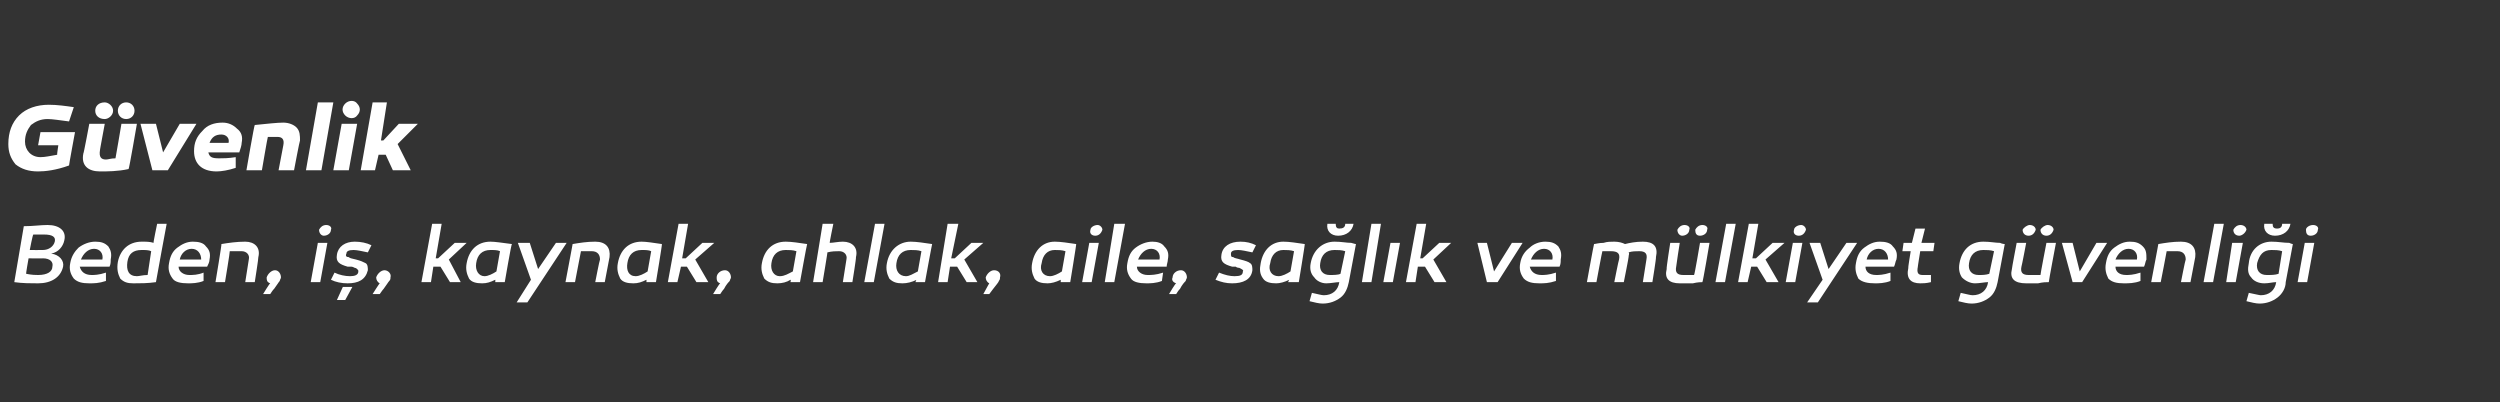 <?xml version="1.0" standalone="no"?><!DOCTYPE svg PUBLIC "-//W3C//DTD SVG 1.1//EN" "http://www.w3.org/Graphics/SVG/1.1/DTD/svg11.dtd"><svg xmlns="http://www.w3.org/2000/svg" version="1.1" width="210px" height="33.8px" viewBox="0 -1 210 33.8" style="top:-1px"><rect x="0" y="-1" width="210" height="33.8" fill="#333333" stroke="none"/>  <desc>G venlik Beden, i , kaynak, ahlak, aile, sa l k ve m lkiyet g venli i</desc>  <defs/>  <g id="Polygon37887">    <path d="M 5.3 21.4 C 5.1 22.3 4.3 22.8 3.2 22.8 C 2.6 22.8 1.9 22.8 1.2 22.7 C 1.2 22.7 2 18 2 18 C 2.8 18 3.4 17.9 4 17.9 C 5 17.9 5.6 18.4 5.4 19.2 C 5.3 19.7 4.9 20.2 4.3 20.3 C 5 20.4 5.4 20.9 5.3 21.4 Z M 3.3 18.7 C 3 18.7 2.9 18.7 2.8 18.7 C 2.75 18.69 2.5 20 2.5 20 C 2.5 20 3.6 20.01 3.6 20 C 4.1 20 4.5 19.7 4.6 19.3 C 4.7 18.9 4.4 18.7 3.7 18.7 C 3.6 18.7 3.5 18.7 3.3 18.7 Z M 4.4 21.4 C 4.5 21 4.2 20.7 3.6 20.7 C 3.63 20.72 2.4 20.7 2.4 20.7 C 2.4 20.7 2.16 22.03 2.2 22 C 2.7 22.1 3 22.1 3.2 22.1 C 4 22.1 4.4 21.8 4.4 21.4 Z M 9.1 19.7 C 9.3 20 9.4 20.3 9.3 20.8 C 9.3 21 9.3 21.2 9.2 21.4 C 9.2 21.4 6.7 21.4 6.7 21.4 C 6.8 21.8 7.1 22.1 7.7 22.1 C 7.9 22.1 8.3 22.1 8.9 21.9 C 8.9 21.9 8.9 22.6 8.9 22.6 C 8.3 22.8 7.9 22.8 7.5 22.8 C 6.9 22.8 6.5 22.7 6.2 22.4 C 5.9 22 5.8 21.6 5.9 21.1 C 6 20.5 6.3 20.1 6.6 19.8 C 7 19.5 7.5 19.3 8 19.3 C 8.5 19.3 8.8 19.4 9.1 19.7 Z M 6.8 20.8 C 6.8 20.8 8.6 20.8 8.6 20.8 C 8.7 20.3 8.4 19.9 7.9 19.9 C 7.4 19.9 7 20.3 6.8 20.8 Z M 13.1 22.7 C 12.4 22.8 11.8 22.8 11.2 22.8 C 10.7 22.8 10.4 22.7 10.1 22.4 C 9.9 22 9.8 21.6 9.9 21 C 10.1 20 10.8 19.3 11.9 19.3 C 12.3 19.3 12.6 19.3 12.9 19.4 C 12.86 19.42 13.2 17.8 13.2 17.8 L 14 17.8 C 14 17.8 13.09 22.69 13.1 22.7 Z M 10.7 21 C 10.6 21.7 10.8 22.2 11.5 22.2 C 11.7 22.2 12 22.1 12.4 22.1 C 12.4 22.1 12.7 20.1 12.7 20.1 C 12.5 20 12.2 20 11.9 20 C 11.2 20 10.8 20.3 10.7 21 Z M 17.3 19.7 C 17.6 20 17.7 20.3 17.6 20.8 C 17.6 21 17.5 21.2 17.4 21.4 C 17.4 21.4 15 21.4 15 21.4 C 15 21.8 15.4 22.1 15.9 22.1 C 16.2 22.1 16.6 22.1 17.1 21.9 C 17.1 21.9 17.1 22.6 17.1 22.6 C 16.6 22.8 16.1 22.8 15.8 22.8 C 15.2 22.8 14.7 22.7 14.5 22.4 C 14.2 22 14.1 21.6 14.2 21.1 C 14.3 20.5 14.5 20.1 14.9 19.8 C 15.3 19.5 15.7 19.3 16.2 19.3 C 16.7 19.3 17.1 19.4 17.3 19.7 Z M 15.1 20.8 C 15.1 20.8 16.9 20.8 16.9 20.8 C 16.9 20.3 16.6 19.9 16.1 19.9 C 15.6 19.9 15.2 20.3 15.1 20.8 Z M 21.7 20.6 C 21.73 20.61 21.4 22.7 21.4 22.7 L 20.6 22.7 C 20.6 22.7 20.89 20.84 20.9 20.8 C 21 20.4 20.7 20.1 20.3 20.1 C 20 20.1 19.7 20.1 19.3 20.1 C 19.33 20.11 18.9 22.7 18.9 22.7 L 18.1 22.7 C 18.1 22.7 18.64 19.48 18.6 19.5 C 19.2 19.4 19.9 19.3 20.6 19.3 C 21.4 19.3 21.9 19.8 21.7 20.6 Z M 22.7 22.8 C 22.4 22.7 22.4 22.5 22.4 22.3 C 22.5 22 22.8 21.7 23.1 21.7 C 23.4 21.7 23.6 22 23.6 22.3 C 23.6 22.4 23.5 22.5 23.5 22.6 C 23.4 22.7 23.3 22.9 23 23.3 C 22.99 23.25 22.7 23.7 22.7 23.7 L 22.1 23.7 C 22.1 23.7 22.67 22.76 22.7 22.8 Z M 27.4 17.9 C 27.7 17.9 27.9 18.1 27.8 18.3 C 27.8 18.6 27.5 18.8 27.2 18.8 C 27 18.8 26.8 18.6 26.8 18.3 C 26.9 18.1 27.1 17.9 27.4 17.9 Z M 26.9 22.7 L 26.1 22.7 L 26.7 19.4 L 27.5 19.4 L 26.9 22.7 Z M 28.1 21.9 C 28.5 22.1 29 22.2 29.4 22.2 C 29.8 22.2 30.1 22.1 30.1 21.8 C 30.1 21.7 30.1 21.7 30 21.6 C 30 21.6 29.9 21.5 29.8 21.5 C 29.6 21.4 29.6 21.4 29.4 21.4 C 29.4 21.4 29.2 21.4 29.2 21.4 C 28.5 21.2 28.2 21 28.3 20.4 C 28.4 19.7 29 19.3 29.8 19.3 C 30.3 19.3 30.8 19.4 31.2 19.6 C 31.2 19.6 30.9 20.2 30.9 20.2 C 30.4 20.1 30 20 29.7 20 C 29.3 20 29.1 20.1 29.1 20.3 C 29 20.5 29.1 20.6 29.3 20.6 C 29.4 20.7 29.5 20.7 29.9 20.8 C 30.3 20.9 30.5 21 30.7 21.1 C 30.9 21.2 30.9 21.5 30.9 21.7 C 30.7 22.5 30.1 22.8 29.2 22.8 C 28.7 22.8 28.2 22.7 27.8 22.5 C 27.8 22.5 28.1 21.9 28.1 21.9 Z M 28.3 24.2 L 28.8 23.1 L 29.6 23.1 L 29 24.2 L 28.3 24.2 Z M 31.9 22.8 C 31.7 22.7 31.6 22.5 31.6 22.3 C 31.7 22 32 21.7 32.3 21.7 C 32.6 21.7 32.9 22 32.8 22.3 C 32.8 22.4 32.8 22.5 32.7 22.6 C 32.6 22.7 32.5 22.9 32.2 23.3 C 32.21 23.25 31.9 23.7 31.9 23.7 L 31.3 23.7 C 31.3 23.7 31.89 22.76 31.9 22.8 Z M 36.8 20.7 L 38.2 19.4 L 39.2 19.4 L 37.7 20.8 L 38.7 22.7 L 37.8 22.7 L 37 21.4 L 36.4 21.4 L 36.2 22.7 L 35.4 22.7 L 36.3 17.8 L 37.1 17.8 L 36.6 20.7 L 36.8 20.7 Z M 43 19.5 C 42.95 19.48 42.4 22.7 42.4 22.7 L 41.6 22.7 C 41.6 22.7 41.62 22.48 41.6 22.5 C 41.2 22.7 40.9 22.8 40.5 22.8 C 40 22.8 39.6 22.7 39.4 22.4 C 39.2 22 39.1 21.6 39.2 21.1 C 39.4 20 40.1 19.3 41.2 19.3 C 41.6 19.3 42.2 19.4 43 19.5 Z M 40 21.1 C 39.9 21.7 40.2 22.2 40.7 22.2 C 41 22.2 41.4 22 41.7 21.8 C 41.7 21.8 42 20.1 42 20.1 C 41.8 20 41.5 20 41.2 20 C 40.5 20 40.1 20.4 40 21.1 Z M 44.3 24.4 L 43.4 24.4 L 44.6 22.5 L 43.5 19.4 L 44.5 19.4 L 45.2 21.6 L 46.7 19.4 L 47.6 19.4 L 44.3 24.4 Z M 51.2 20.6 C 51.2 20.61 50.8 22.7 50.8 22.7 L 50 22.7 C 50 22.7 50.36 20.84 50.4 20.8 C 50.4 20.4 50.2 20.1 49.7 20.1 C 49.5 20.1 49.2 20.1 48.8 20.1 C 48.8 20.11 48.3 22.7 48.3 22.7 L 47.5 22.7 C 47.5 22.7 48.11 19.48 48.1 19.5 C 48.7 19.4 49.3 19.3 50 19.3 C 50.9 19.3 51.3 19.8 51.2 20.6 Z M 55.6 19.5 C 55.64 19.48 55.1 22.7 55.1 22.7 L 54.3 22.7 C 54.3 22.7 54.31 22.48 54.3 22.5 C 53.9 22.7 53.6 22.8 53.2 22.8 C 52.7 22.8 52.3 22.7 52.1 22.4 C 51.9 22 51.8 21.6 51.9 21.1 C 52.1 20 52.8 19.3 53.9 19.3 C 54.3 19.3 54.9 19.4 55.6 19.5 Z M 52.7 21.1 C 52.6 21.7 52.8 22.2 53.4 22.2 C 53.7 22.2 54.1 22 54.4 21.8 C 54.4 21.8 54.7 20.1 54.7 20.1 C 54.5 20 54.2 20 53.9 20 C 53.2 20 52.8 20.4 52.7 21.1 Z M 57.6 20.7 L 59 19.4 L 60 19.4 L 58.4 20.8 L 59.5 22.7 L 58.5 22.7 L 57.7 21.4 L 57.2 21.4 L 56.9 22.7 L 56.1 22.7 L 57 17.8 L 57.8 17.8 L 57.3 20.7 L 57.6 20.7 Z M 60.5 22.8 C 60.2 22.7 60.2 22.5 60.2 22.3 C 60.2 22 60.5 21.7 60.9 21.7 C 61.2 21.7 61.4 22 61.4 22.3 C 61.4 22.4 61.3 22.5 61.3 22.6 C 61.2 22.7 61 22.9 60.8 23.3 C 60.79 23.25 60.5 23.7 60.5 23.7 L 59.9 23.7 C 59.9 23.7 60.46 22.76 60.5 22.8 Z M 67.8 19.5 C 67.78 19.48 67.2 22.7 67.2 22.7 L 66.4 22.7 C 66.4 22.7 66.45 22.48 66.4 22.5 C 66.1 22.7 65.7 22.8 65.3 22.8 C 64.8 22.8 64.5 22.7 64.2 22.4 C 64 22 63.9 21.6 64 21.1 C 64.2 20 64.9 19.3 66 19.3 C 66.5 19.3 67.1 19.4 67.8 19.5 Z M 64.8 21.1 C 64.7 21.7 65 22.2 65.5 22.2 C 65.9 22.2 66.2 22 66.6 21.8 C 66.6 21.8 66.9 20.1 66.9 20.1 C 66.6 20 66.3 20 66 20 C 65.3 20 64.9 20.4 64.8 21.1 Z M 71.9 20.6 C 71.94 20.61 71.6 22.7 71.6 22.7 L 70.8 22.7 C 70.8 22.7 71.09 20.84 71.1 20.8 C 71.2 20.4 70.9 20.1 70.5 20.1 C 70.2 20.1 69.9 20.1 69.5 20.2 C 69.53 20.15 69.1 22.7 69.1 22.7 L 68.3 22.7 L 69.1 17.8 L 70 17.8 C 70 17.8 69.66 19.43 69.7 19.4 C 70 19.4 70.4 19.3 70.8 19.3 C 71.6 19.3 72.1 19.8 71.9 20.6 Z M 73.4 22.7 L 72.6 22.7 L 73.5 17.8 L 74.3 17.8 L 73.4 22.7 Z M 78.3 19.5 C 78.29 19.48 77.7 22.7 77.7 22.7 L 76.9 22.7 C 76.9 22.7 76.96 22.48 77 22.5 C 76.6 22.7 76.2 22.8 75.8 22.8 C 75.3 22.8 75 22.7 74.7 22.4 C 74.5 22 74.4 21.6 74.5 21.1 C 74.7 20 75.5 19.3 76.5 19.3 C 77 19.3 77.6 19.4 78.3 19.5 Z M 75.3 21.1 C 75.2 21.7 75.5 22.2 76.1 22.2 C 76.4 22.2 76.7 22 77.1 21.8 C 77.1 21.8 77.4 20.1 77.4 20.1 C 77.1 20 76.8 20 76.5 20 C 75.8 20 75.4 20.4 75.3 21.1 Z M 80.2 20.7 L 81.6 19.4 L 82.6 19.4 L 81 20.8 L 82.1 22.7 L 81.2 22.7 L 80.4 21.4 L 79.8 21.4 L 79.6 22.7 L 78.8 22.7 L 79.6 17.8 L 80.5 17.8 L 79.9 20.7 L 80.2 20.7 Z M 83.1 22.8 C 82.9 22.7 82.8 22.5 82.8 22.3 C 82.9 22 83.2 21.7 83.5 21.7 C 83.9 21.7 84.1 22 84 22.3 C 84 22.4 84 22.5 83.9 22.6 C 83.9 22.7 83.7 22.9 83.4 23.3 C 83.44 23.25 83.1 23.7 83.1 23.7 L 82.6 23.7 C 82.6 23.7 83.11 22.76 83.1 22.8 Z M 90.4 19.5 C 90.43 19.48 89.9 22.7 89.9 22.7 L 89.1 22.7 C 89.1 22.7 89.1 22.48 89.1 22.5 C 88.7 22.7 88.3 22.8 88 22.8 C 87.5 22.8 87.1 22.7 86.9 22.4 C 86.7 22 86.6 21.6 86.7 21.1 C 86.9 20 87.6 19.3 88.6 19.3 C 89.1 19.3 89.7 19.4 90.4 19.5 Z M 87.5 21.1 C 87.3 21.7 87.6 22.2 88.2 22.2 C 88.5 22.2 88.9 22 89.2 21.8 C 89.2 21.8 89.5 20.1 89.5 20.1 C 89.2 20 88.9 20 88.6 20 C 88 20 87.6 20.4 87.5 21.1 Z M 92.2 17.9 C 92.4 17.9 92.6 18.1 92.6 18.3 C 92.5 18.6 92.3 18.8 92 18.8 C 91.7 18.8 91.5 18.6 91.6 18.3 C 91.6 18.1 91.9 17.9 92.2 17.9 Z M 91.7 22.7 L 90.9 22.7 L 91.5 19.4 L 92.3 19.4 L 91.7 22.7 Z M 93.6 22.7 L 92.8 22.7 L 93.6 17.8 L 94.5 17.8 L 93.6 22.7 Z M 97.8 19.7 C 98.1 20 98.2 20.3 98.1 20.8 C 98.1 21 98 21.2 98 21.4 C 98 21.4 95.5 21.4 95.5 21.4 C 95.5 21.8 95.9 22.1 96.4 22.1 C 96.7 22.1 97.1 22.1 97.7 21.9 C 97.7 21.9 97.6 22.6 97.6 22.6 C 97.1 22.8 96.6 22.8 96.3 22.8 C 95.7 22.8 95.2 22.7 95 22.4 C 94.7 22 94.6 21.6 94.7 21.1 C 94.8 20.5 95 20.1 95.4 19.8 C 95.8 19.5 96.3 19.3 96.8 19.3 C 97.2 19.3 97.6 19.4 97.8 19.7 Z M 95.6 20.8 C 95.6 20.8 97.4 20.8 97.4 20.8 C 97.5 20.3 97.2 19.9 96.7 19.9 C 96.2 19.9 95.8 20.3 95.6 20.8 Z M 98.8 22.8 C 98.5 22.7 98.4 22.5 98.5 22.3 C 98.5 22 98.8 21.7 99.2 21.7 C 99.5 21.7 99.7 22 99.7 22.3 C 99.7 22.4 99.6 22.5 99.6 22.6 C 99.5 22.7 99.3 22.9 99.1 23.3 C 99.08 23.25 98.8 23.7 98.8 23.7 L 98.2 23.7 C 98.2 23.7 98.75 22.76 98.8 22.8 Z M 102.4 21.9 C 102.9 22.1 103.3 22.2 103.7 22.2 C 104.2 22.2 104.4 22.1 104.4 21.8 C 104.5 21.7 104.3 21.6 104.1 21.5 C 104.1 21.5 103.9 21.5 103.8 21.4 C 103.8 21.4 103.6 21.4 103.5 21.4 C 102.8 21.2 102.5 21 102.6 20.4 C 102.7 19.7 103.3 19.3 104.2 19.3 C 104.7 19.3 105.1 19.4 105.5 19.6 C 105.5 19.6 105.2 20.2 105.2 20.2 C 104.7 20.1 104.3 20 104 20 C 103.6 20 103.4 20.1 103.4 20.3 C 103.4 20.5 103.4 20.6 103.6 20.6 C 103.7 20.7 103.9 20.7 104.2 20.8 C 104.6 20.9 104.9 21 105 21.1 C 105.2 21.2 105.2 21.5 105.2 21.7 C 105.1 22.5 104.4 22.8 103.5 22.8 C 103 22.8 102.6 22.7 102.1 22.5 C 102.1 22.5 102.4 21.9 102.4 21.9 Z M 109.6 19.5 C 109.63 19.48 109.1 22.7 109.1 22.7 L 108.2 22.7 C 108.2 22.7 108.29 22.48 108.3 22.5 C 107.9 22.7 107.5 22.8 107.2 22.8 C 106.7 22.8 106.3 22.7 106.1 22.4 C 105.8 22 105.8 21.6 105.9 21.1 C 106.1 20 106.8 19.3 107.8 19.3 C 108.3 19.3 108.9 19.4 109.6 19.5 Z M 106.7 21.1 C 106.5 21.7 106.8 22.2 107.4 22.2 C 107.7 22.2 108.1 22 108.4 21.8 C 108.4 21.8 108.7 20.1 108.7 20.1 C 108.4 20 108.1 20 107.8 20 C 107.2 20 106.8 20.4 106.7 21.1 Z M 113.7 17.8 C 113.6 18.4 113.1 18.8 112.4 18.8 C 111.8 18.8 111.4 18.4 111.5 17.8 C 111.5 17.8 112.2 17.8 112.2 17.8 C 112.2 18.1 112.3 18.2 112.5 18.2 C 112.8 18.2 113 18.1 113 17.8 C 113 17.8 113.7 17.8 113.7 17.8 Z M 113.5 19.4 C 113.8 19.5 113.9 19.5 113.9 19.5 C 113.9 19.5 113.3 22.7 113.3 22.7 C 113.2 23.2 113 23.7 112.6 24 C 112.2 24.3 111.7 24.5 111.1 24.5 C 110.8 24.5 110.4 24.4 110 24.3 C 110 24.3 110.2 23.6 110.2 23.6 C 110.7 23.7 111 23.8 111.2 23.8 C 111.9 23.8 112.4 23.4 112.5 22.7 C 112.2 22.7 111.8 22.8 111.4 22.8 C 111 22.8 110.6 22.6 110.4 22.3 C 110.1 22 110 21.6 110.1 21.1 C 110.3 20 111.1 19.3 112.1 19.3 C 112.7 19.3 113.1 19.4 113.5 19.4 Z M 110.9 21.1 C 110.8 21.7 111.1 22.1 111.7 22.1 C 112 22.1 112.4 22.1 112.6 22 C 112.6 22 113 20.1 113 20.1 C 112.7 20 112.4 20 112.1 20 C 111.4 20 111 20.4 110.9 21.1 Z M 115.2 22.7 L 114.4 22.7 L 115.2 17.8 L 116 17.8 L 115.2 22.7 Z M 117 22.7 L 116.2 22.7 L 116.8 19.4 L 117.6 19.4 L 117 22.7 Z M 119.5 20.7 L 120.9 19.4 L 121.9 19.4 L 120.4 20.8 L 121.5 22.7 L 120.5 22.7 L 119.7 21.4 L 119.1 21.4 L 118.9 22.7 L 118.1 22.7 L 119 17.8 L 119.8 17.8 L 119.3 20.7 L 119.5 20.7 Z M 124.9 22.7 L 124.1 19.4 L 124.9 19.4 L 125.5 21.8 L 127 19.4 L 127.9 19.4 L 125.8 22.7 L 124.9 22.7 Z M 130.9 19.7 C 131.1 20 131.2 20.3 131.1 20.8 C 131.1 21 131.1 21.2 131 21.4 C 131 21.4 128.5 21.4 128.5 21.4 C 128.6 21.8 128.9 22.1 129.5 22.1 C 129.7 22.1 130.1 22.1 130.7 21.9 C 130.7 21.9 130.7 22.6 130.7 22.6 C 130.1 22.8 129.7 22.8 129.3 22.8 C 128.7 22.8 128.3 22.7 128 22.4 C 127.7 22 127.6 21.6 127.7 21.1 C 127.8 20.5 128.1 20.1 128.5 19.8 C 128.8 19.5 129.3 19.3 129.8 19.3 C 130.3 19.3 130.6 19.4 130.9 19.7 Z M 128.6 20.8 C 128.6 20.8 130.4 20.8 130.4 20.8 C 130.5 20.3 130.2 19.9 129.7 19.9 C 129.2 19.9 128.8 20.3 128.6 20.8 Z M 139.1 20.6 C 139.14 20.61 138.8 22.7 138.8 22.7 L 138 22.7 C 138 22.7 138.3 20.84 138.3 20.8 C 138.4 20.3 138.2 20.1 137.7 20.1 C 137.4 20.1 137.1 20.1 136.8 20.2 C 136.9 20.3 136.8 20.4 136.8 20.6 C 136.82 20.6 136.4 22.7 136.4 22.7 L 135.6 22.7 C 135.6 22.7 135.97 20.82 136 20.8 C 136.1 20.3 135.9 20.1 135.3 20.1 C 135.1 20.1 134.8 20.1 134.6 20.1 C 134.58 20.1 134.1 22.7 134.1 22.7 L 133.3 22.7 C 133.3 22.7 133.88 19.5 133.9 19.5 C 134 19.5 134.3 19.4 134.7 19.4 C 135 19.3 135.3 19.3 135.6 19.3 C 136 19.3 136.3 19.4 136.5 19.5 C 136.9 19.4 137.4 19.3 138 19.3 C 138.9 19.3 139.3 19.7 139.1 20.6 Z M 141.9 18.3 C 141.9 18.6 141.6 18.8 141.3 18.8 C 141.1 18.8 140.9 18.6 140.9 18.3 C 141 18.1 141.2 17.9 141.5 17.9 C 141.8 17.9 142 18.1 141.9 18.3 Z M 143.4 18.3 C 143.4 18.6 143.1 18.8 142.8 18.8 C 142.5 18.8 142.4 18.6 142.4 18.3 C 142.5 18.1 142.7 17.9 143 17.9 C 143.3 17.9 143.5 18.1 143.4 18.3 Z M 143 22.7 C 142.9 22.7 142.6 22.7 142.2 22.8 C 141.8 22.8 141.4 22.8 141.1 22.8 C 140.2 22.8 139.8 22.4 140 21.6 C 139.96 21.55 140.3 19.4 140.3 19.4 L 141.1 19.4 C 141.1 19.4 140.79 21.36 140.8 21.4 C 140.7 21.9 140.9 22.1 141.4 22.1 C 141.7 22.1 142 22.1 142.3 22.1 C 142.35 22.09 142.8 19.4 142.8 19.4 L 143.6 19.4 C 143.6 19.4 143.05 22.67 143 22.7 Z M 144.9 22.7 L 144.1 22.7 L 145 17.8 L 145.8 17.8 L 144.9 22.7 Z M 147.5 20.7 L 148.9 19.4 L 149.9 19.4 L 148.3 20.8 L 149.4 22.7 L 148.4 22.7 L 147.6 21.4 L 147.1 21.4 L 146.8 22.7 L 146 22.7 L 146.9 17.8 L 147.7 17.8 L 147.2 20.7 L 147.5 20.7 Z M 151.3 17.9 C 151.5 17.9 151.7 18.1 151.7 18.3 C 151.6 18.6 151.4 18.8 151.1 18.8 C 150.8 18.8 150.6 18.6 150.7 18.3 C 150.7 18.1 151 17.9 151.3 17.9 Z M 150.8 22.7 L 150 22.7 L 150.6 19.4 L 151.4 19.4 L 150.8 22.7 Z M 152.7 24.4 L 151.8 24.4 L 153.1 22.5 L 152 19.4 L 152.9 19.4 L 153.6 21.6 L 155.1 19.4 L 156 19.4 L 152.7 24.4 Z M 159 19.7 C 159.3 20 159.4 20.3 159.3 20.8 C 159.2 21 159.2 21.2 159.1 21.4 C 159.1 21.4 156.7 21.4 156.7 21.4 C 156.7 21.8 157 22.1 157.6 22.1 C 157.8 22.1 158.2 22.1 158.8 21.9 C 158.8 21.9 158.8 22.6 158.8 22.6 C 158.3 22.8 157.8 22.8 157.5 22.8 C 156.9 22.8 156.4 22.7 156.1 22.4 C 155.9 22 155.8 21.6 155.9 21.1 C 156 20.5 156.2 20.1 156.6 19.8 C 157 19.5 157.4 19.3 157.9 19.3 C 158.4 19.3 158.8 19.4 159 19.7 Z M 156.8 20.8 C 156.8 20.8 158.6 20.8 158.6 20.8 C 158.6 20.3 158.3 19.9 157.8 19.9 C 157.3 19.9 156.9 20.3 156.8 20.8 Z M 162.2 22.7 C 161.8 22.8 161.5 22.8 161.3 22.8 C 160.5 22.8 160.1 22.4 160.3 21.5 C 160.26 21.53 160.5 20.1 160.5 20.1 L 159.8 20.1 L 159.9 19.4 L 160.6 19.4 L 160.9 18.2 L 161.7 18.2 L 161.4 19.4 L 162.5 19.4 L 162.4 20.1 L 161.3 20.1 C 161.3 20.1 161.08 21.45 161.1 21.4 C 161 21.9 161.1 22.1 161.5 22.1 C 161.7 22.1 162 22.1 162.2 22.1 C 162.2 22.1 162.2 22.7 162.2 22.7 Z M 168 19.4 C 168.2 19.5 168.4 19.5 168.4 19.5 C 168.4 19.5 167.8 22.7 167.8 22.7 C 167.7 23.2 167.5 23.7 167.1 24 C 166.7 24.3 166.2 24.5 165.6 24.5 C 165.3 24.5 164.9 24.4 164.5 24.3 C 164.5 24.3 164.7 23.6 164.7 23.6 C 165.2 23.7 165.5 23.8 165.7 23.8 C 166.4 23.8 166.9 23.4 167 22.7 C 166.7 22.7 166.3 22.8 165.9 22.8 C 165.5 22.8 165.1 22.6 164.8 22.3 C 164.6 22 164.5 21.6 164.6 21.1 C 164.8 20 165.5 19.3 166.6 19.3 C 167.2 19.3 167.6 19.4 168 19.4 Z M 165.4 21.1 C 165.3 21.7 165.6 22.1 166.2 22.1 C 166.5 22.1 166.8 22.1 167.1 22 C 167.1 22 167.5 20.1 167.5 20.1 C 167.2 20 166.9 20 166.6 20 C 165.9 20 165.5 20.4 165.4 21.1 Z M 171 18.3 C 170.9 18.6 170.7 18.8 170.4 18.8 C 170.1 18.8 169.9 18.6 169.9 18.3 C 170 18.1 170.3 17.9 170.5 17.9 C 170.8 17.9 171 18.1 171 18.3 Z M 172.5 18.3 C 172.4 18.6 172.2 18.8 171.9 18.8 C 171.6 18.8 171.4 18.6 171.4 18.3 C 171.5 18.1 171.8 17.9 172 17.9 C 172.3 17.9 172.5 18.1 172.5 18.3 Z M 172.1 22.7 C 171.9 22.7 171.6 22.7 171.2 22.8 C 170.8 22.8 170.5 22.8 170.2 22.8 C 169.2 22.8 168.8 22.4 169 21.6 C 168.99 21.55 169.4 19.4 169.4 19.4 L 170.2 19.4 C 170.2 19.4 169.83 21.36 169.8 21.4 C 169.7 21.9 169.9 22.1 170.4 22.1 C 170.7 22.1 171.1 22.1 171.4 22.1 C 171.38 22.09 171.9 19.4 171.9 19.4 L 172.7 19.4 C 172.7 19.4 172.08 22.67 172.1 22.7 Z M 174.1 22.7 L 173.2 19.4 L 174.1 19.4 L 174.7 21.8 L 176.1 19.4 L 177 19.4 L 174.9 22.7 L 174.1 22.7 Z M 180 19.7 C 180.3 20 180.3 20.3 180.3 20.8 C 180.2 21 180.2 21.2 180.1 21.4 C 180.1 21.4 177.7 21.4 177.7 21.4 C 177.7 21.8 178 22.1 178.6 22.1 C 178.8 22.1 179.2 22.1 179.8 21.9 C 179.8 21.9 179.8 22.6 179.8 22.6 C 179.3 22.8 178.8 22.8 178.4 22.8 C 177.8 22.8 177.4 22.7 177.1 22.4 C 176.9 22 176.8 21.6 176.9 21.1 C 177 20.5 177.2 20.1 177.6 19.8 C 178 19.5 178.4 19.3 178.9 19.3 C 179.4 19.3 179.7 19.4 180 19.7 Z M 177.7 20.8 C 177.7 20.8 179.5 20.8 179.5 20.8 C 179.6 20.3 179.3 19.9 178.8 19.9 C 178.3 19.9 177.9 20.3 177.7 20.8 Z M 184.4 20.6 C 184.4 20.61 184 22.7 184 22.7 L 183.2 22.7 C 183.2 22.7 183.56 20.84 183.6 20.8 C 183.6 20.4 183.4 20.1 182.9 20.1 C 182.7 20.1 182.4 20.1 182 20.1 C 182.01 20.11 181.5 22.7 181.5 22.7 L 180.7 22.7 C 180.7 22.7 181.31 19.48 181.3 19.5 C 181.9 19.4 182.5 19.3 183.2 19.3 C 184.1 19.3 184.5 19.8 184.4 20.6 Z M 185.9 22.7 L 185.1 22.7 L 186 17.8 L 186.8 17.8 L 185.9 22.7 Z M 188.2 17.9 C 188.5 17.9 188.7 18.1 188.7 18.3 C 188.6 18.6 188.3 18.8 188.1 18.8 C 187.8 18.8 187.6 18.6 187.6 18.3 C 187.7 18.1 187.9 17.9 188.2 17.9 Z M 187.8 22.7 L 187 22.7 L 187.5 19.4 L 188.4 19.4 L 187.8 22.7 Z M 192.4 17.8 C 192.3 18.4 191.8 18.8 191.1 18.8 C 190.5 18.8 190.1 18.4 190.2 17.8 C 190.2 17.8 190.9 17.8 190.9 17.8 C 190.9 18.1 191 18.2 191.3 18.2 C 191.5 18.2 191.7 18.1 191.7 17.8 C 191.7 17.8 192.4 17.8 192.4 17.8 Z M 192.3 19.4 C 192.5 19.5 192.6 19.5 192.6 19.5 C 192.6 19.5 192 22.7 192 22.7 C 192 23.2 191.7 23.7 191.3 24 C 190.9 24.3 190.4 24.5 189.8 24.5 C 189.5 24.5 189.1 24.4 188.7 24.3 C 188.7 24.3 188.9 23.6 188.9 23.6 C 189.4 23.7 189.8 23.8 189.9 23.8 C 190.6 23.8 191.1 23.4 191.2 22.7 C 190.9 22.7 190.6 22.8 190.2 22.8 C 189.7 22.8 189.3 22.6 189.1 22.3 C 188.8 22 188.8 21.6 188.9 21.1 C 189 20 189.8 19.3 190.8 19.3 C 191.4 19.3 191.8 19.4 192.3 19.4 Z M 189.6 21.1 C 189.5 21.7 189.8 22.1 190.4 22.1 C 190.8 22.1 191.1 22.1 191.4 22 C 191.4 22 191.7 20.1 191.7 20.1 C 191.4 20 191.1 20 190.8 20 C 190.1 20 189.8 20.4 189.6 21.1 Z M 194.3 17.9 C 194.6 17.9 194.8 18.1 194.7 18.3 C 194.7 18.6 194.4 18.8 194.1 18.8 C 193.8 18.8 193.7 18.6 193.7 18.3 C 193.7 18.1 194 17.9 194.3 17.9 Z M 193.8 22.7 L 193 22.7 L 193.6 19.4 L 194.4 19.4 L 193.8 22.7 Z " stroke="none" fill="#fff"/>  </g>  <g id="Polygon37886">    <path d="M 5.8 12.9 C 4.7 13.3 3.8 13.4 3.2 13.4 C 2.4 13.4 1.8 13.2 1.3 12.8 C 0.9 12.3 0.7 11.8 0.7 11.1 C 0.7 10.1 1 9.3 1.6 8.7 C 2.2 8.1 3.1 7.8 4.1 7.8 C 4.8 7.8 5.5 7.9 6.2 8 C 6.2 8 5.8 9.2 5.8 9.2 C 5 9.1 4.4 9 4 9 C 3.4 9 3 9.2 2.6 9.5 C 2.3 9.9 2.1 10.3 2.1 10.9 C 2.1 11.6 2.6 12.2 3.4 12.2 C 3.8 12.2 4.2 12.1 4.8 12 C 4.78 11.99 4.9 11.2 4.9 11.2 L 3.2 11.2 L 3.4 10.1 L 6.3 10.1 C 6.3 10.1 5.78 12.91 5.8 12.9 Z M 10.8 13.2 C 9.9 13.4 9 13.4 8.4 13.4 C 7.4 13.4 6.8 12.9 7 11.9 C 7.03 11.93 7.5 9.4 7.5 9.4 L 8.8 9.4 C 8.8 9.4 8.38 11.65 8.4 11.6 C 8.3 12.2 8.5 12.4 8.9 12.4 C 9.1 12.4 9.3 12.3 9.7 12.3 C 9.71 12.31 10.2 9.4 10.2 9.4 L 11.5 9.4 C 11.5 9.4 10.84 13.25 10.8 13.2 Z M 9.5 8.3 C 9.5 8.7 9.1 9 8.8 9 C 8.3 9 8 8.7 8 8.3 C 8 7.9 8.3 7.6 8.8 7.6 C 9.1 7.6 9.5 7.9 9.5 8.3 Z M 11.3 8.3 C 11.3 8.7 11 9 10.6 9 C 10.2 9 9.9 8.7 9.9 8.3 C 9.9 7.9 10.2 7.6 10.6 7.6 C 11 7.6 11.3 7.9 11.3 8.3 Z M 12.8 13.3 L 11.8 9.4 L 13.1 9.4 L 13.7 11.8 L 15.1 9.4 L 16.5 9.4 L 14.1 13.3 L 12.8 13.3 Z M 19.9 9.8 C 20.3 10.1 20.4 10.5 20.3 11 C 20.3 11.2 20.2 11.5 20.1 11.8 C 20.1 11.8 17.5 11.8 17.5 11.8 C 17.6 12.2 17.8 12.3 18.4 12.3 C 18.7 12.3 19.2 12.3 19.8 12.2 C 19.8 12.2 19.8 13.1 19.8 13.1 C 19.2 13.3 18.6 13.4 18.2 13.4 C 16.9 13.4 16.3 12.7 16.3 11.7 C 16.3 11 16.5 10.5 17 10 C 17.4 9.5 18 9.3 18.7 9.3 C 19.2 9.3 19.6 9.5 19.9 9.8 Z M 17.6 11 C 17.6 11 19.2 11 19.2 11 C 19.3 10.6 19 10.3 18.6 10.3 C 18.1 10.3 17.8 10.5 17.6 11 Z M 24.9 9.7 C 25.2 10 25.2 10.4 25.2 10.8 C 25.17 10.81 24.7 13.3 24.7 13.3 L 23.4 13.3 C 23.4 13.3 23.8 11.2 23.8 11.2 C 23.9 10.7 23.7 10.5 23.3 10.5 C 23.1 10.5 22.8 10.5 22.5 10.5 C 22.47 10.53 22 13.3 22 13.3 L 20.7 13.3 C 20.7 13.3 21.35 9.51 21.4 9.5 C 22.4 9.4 23.3 9.3 23.8 9.3 C 24.3 9.3 24.7 9.5 24.9 9.7 Z M 27 13.3 L 25.7 13.3 L 26.7 7.6 L 28 7.6 L 27 13.3 Z M 29 8.7 C 28.7 8.4 28.7 8 29 7.7 C 29.3 7.4 29.8 7.4 30 7.7 C 30.3 8 30.3 8.4 30 8.7 C 29.8 9 29.3 9 29 8.7 Z M 29.3 13.3 L 28 13.3 L 28.7 9.4 L 30 9.4 L 29.3 13.3 Z M 32.2 10.8 L 33.5 9.4 L 35.1 9.4 L 33.4 11.1 L 34.5 13.3 L 33 13.3 L 32.4 12 L 31.8 12 L 31.5 13.3 L 30.3 13.3 L 31.3 7.6 L 32.5 7.6 L 32 10.8 L 32.2 10.8 Z " stroke="none" fill="#fff"/>  </g></svg>